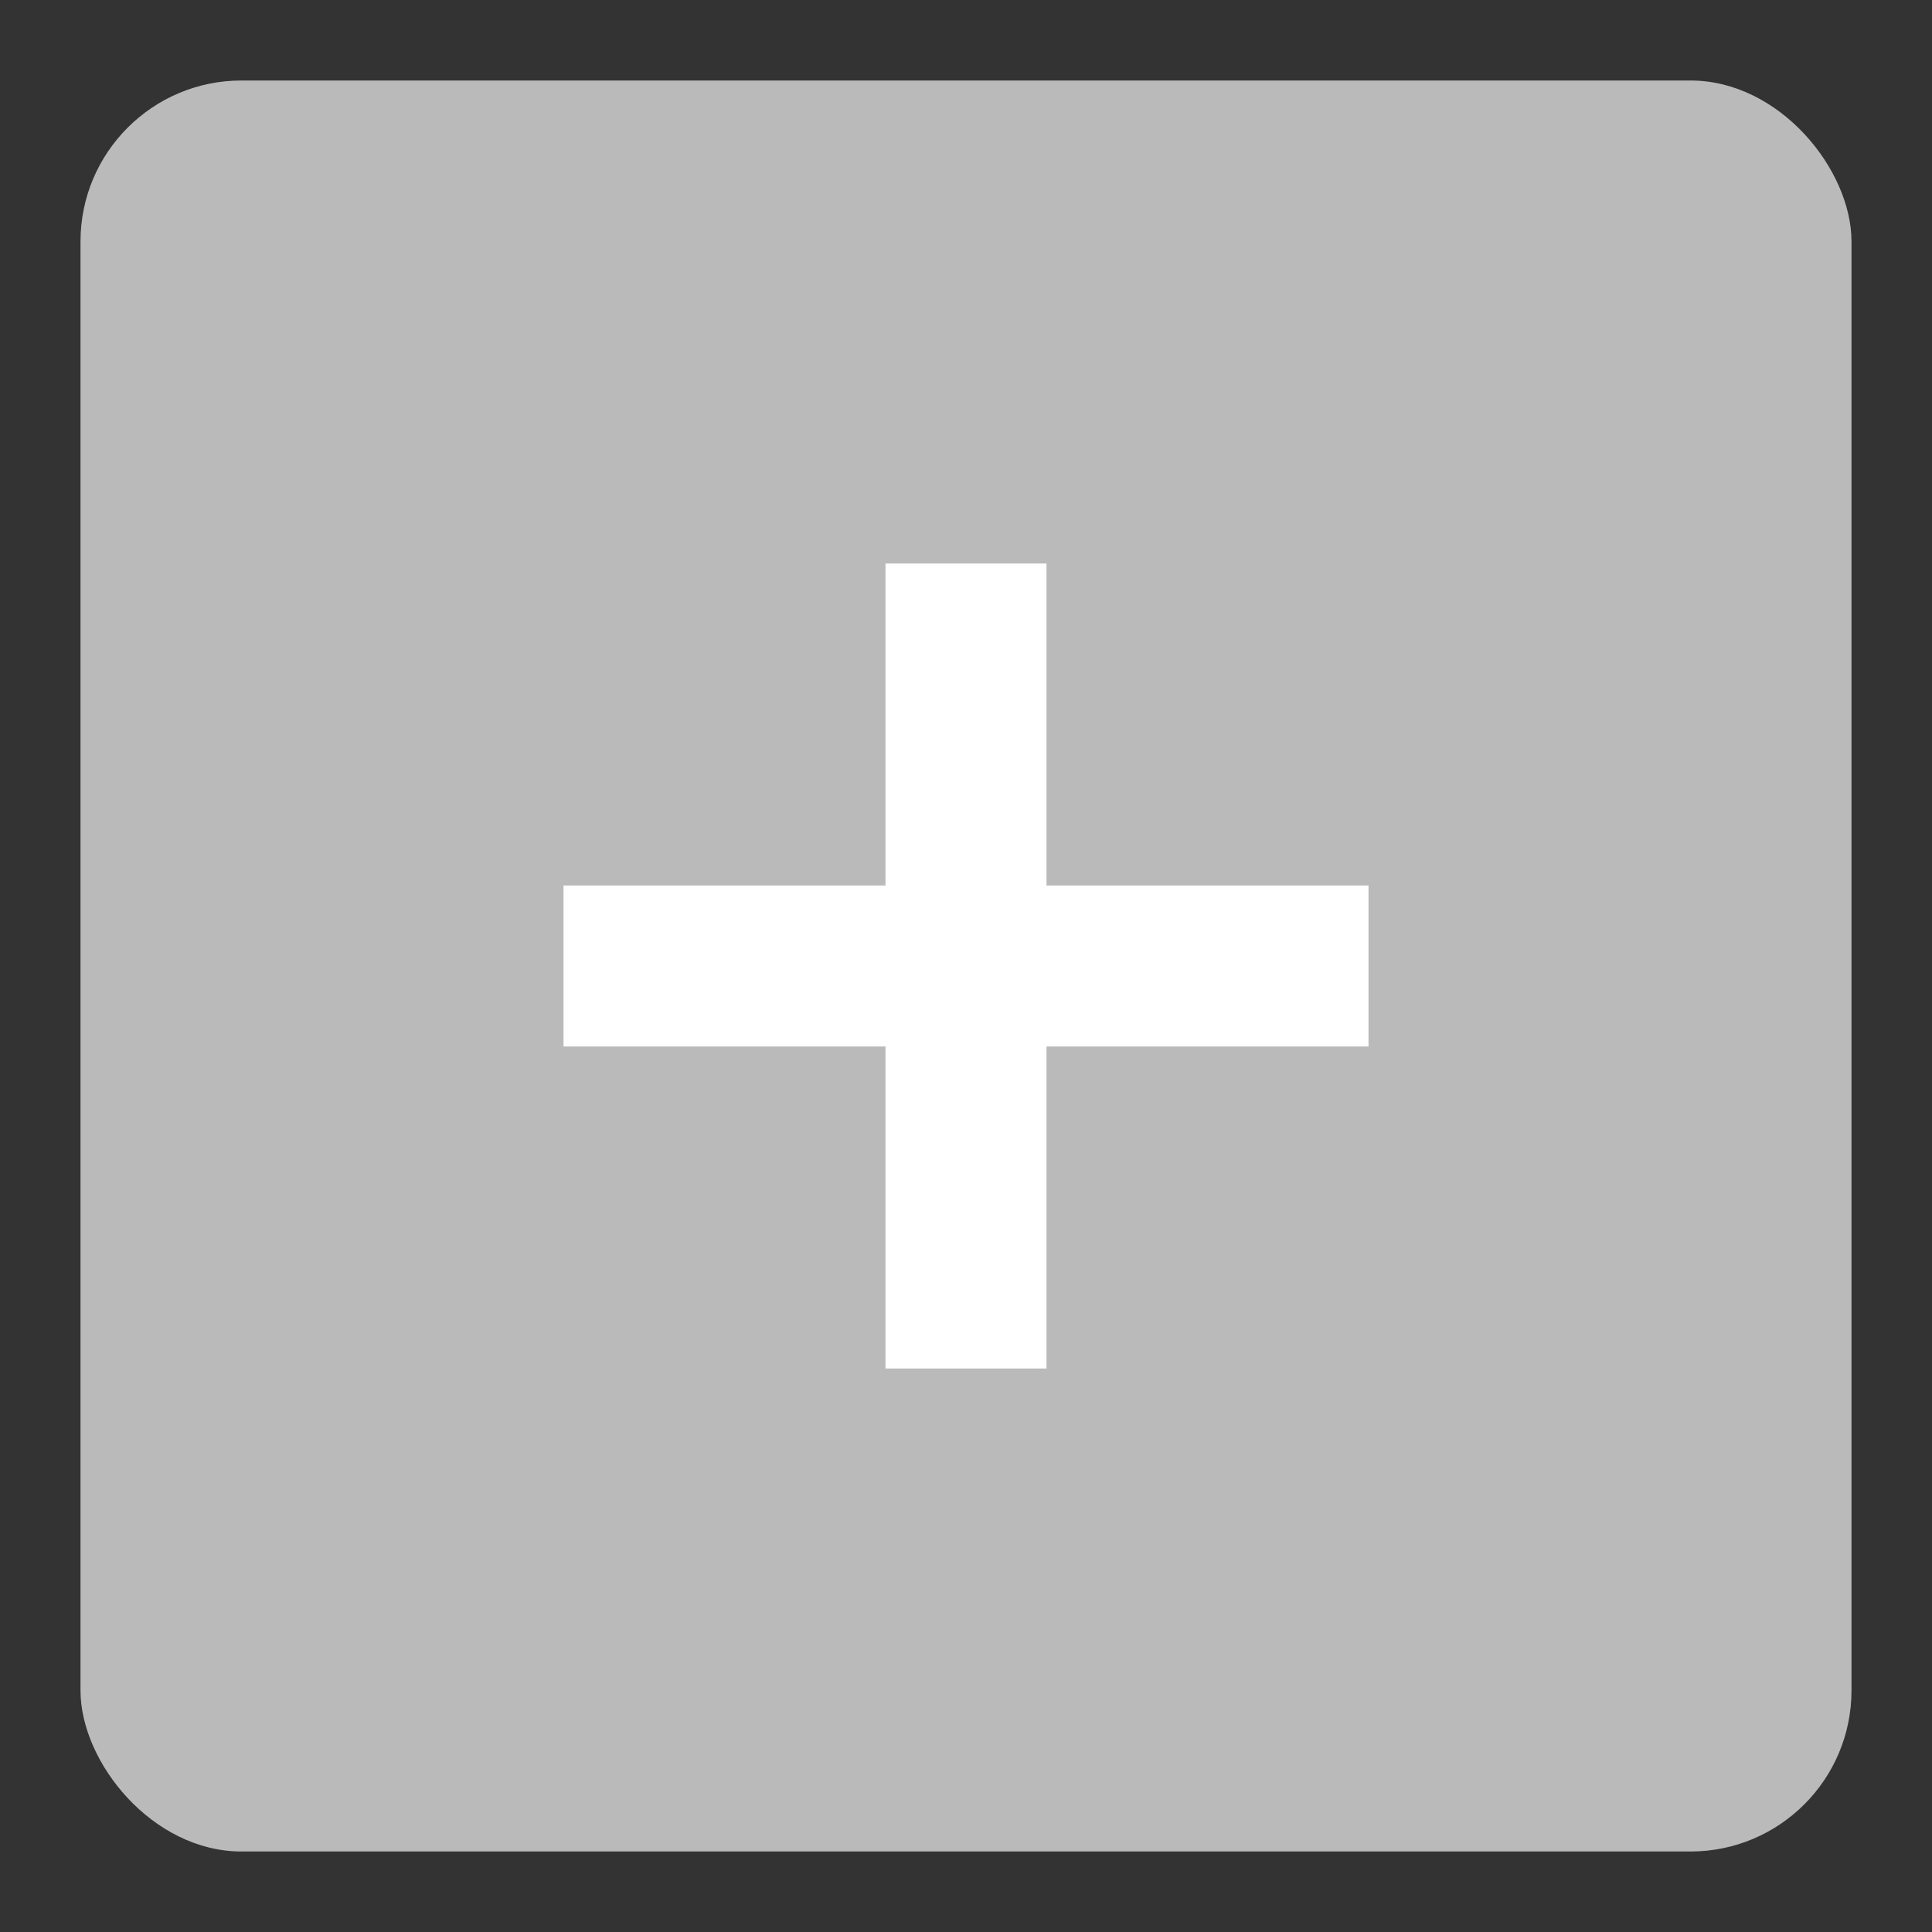 <svg xmlns="http://www.w3.org/2000/svg" xmlns:xlink="http://www.w3.org/1999/xlink" viewBox="2814 -837 24 24">
  <rect x="2814" y="-837" width="24" height="24" fill="#333333" stroke="none"/>
  <defs>
    <style>
      .cls-1 {
        clip-path: url(#clip-accordion-open);
      }

      .cls-2 {
        fill: #bababa;
      }

      .cls-3 {
        fill: #fff;
      }
    </style>
    <clipPath id="clip-accordion-open">
      <rect x="2814" y="-837" width="24" height="24"/>
    </clipPath>
  </defs>
  <g id="accordion-open" class="cls-1">
    <g id="Group_385" data-name="Group 385" transform="translate(1727 -4368)">
      <rect id="Rectangle_305" data-name="Rectangle 305" class="cls-2" width="22" height="22" rx="2" transform="translate(1088 3532)"/>
      <rect id="Rectangle_306" data-name="Rectangle 306" class="cls-3" width="2" height="10" transform="translate(1098 3538)"/>
      <rect id="Rectangle_307" data-name="Rectangle 307" class="cls-3" width="2" height="10" transform="translate(1104 3542) rotate(90)"/>
    </g>
  </g>
</svg>
